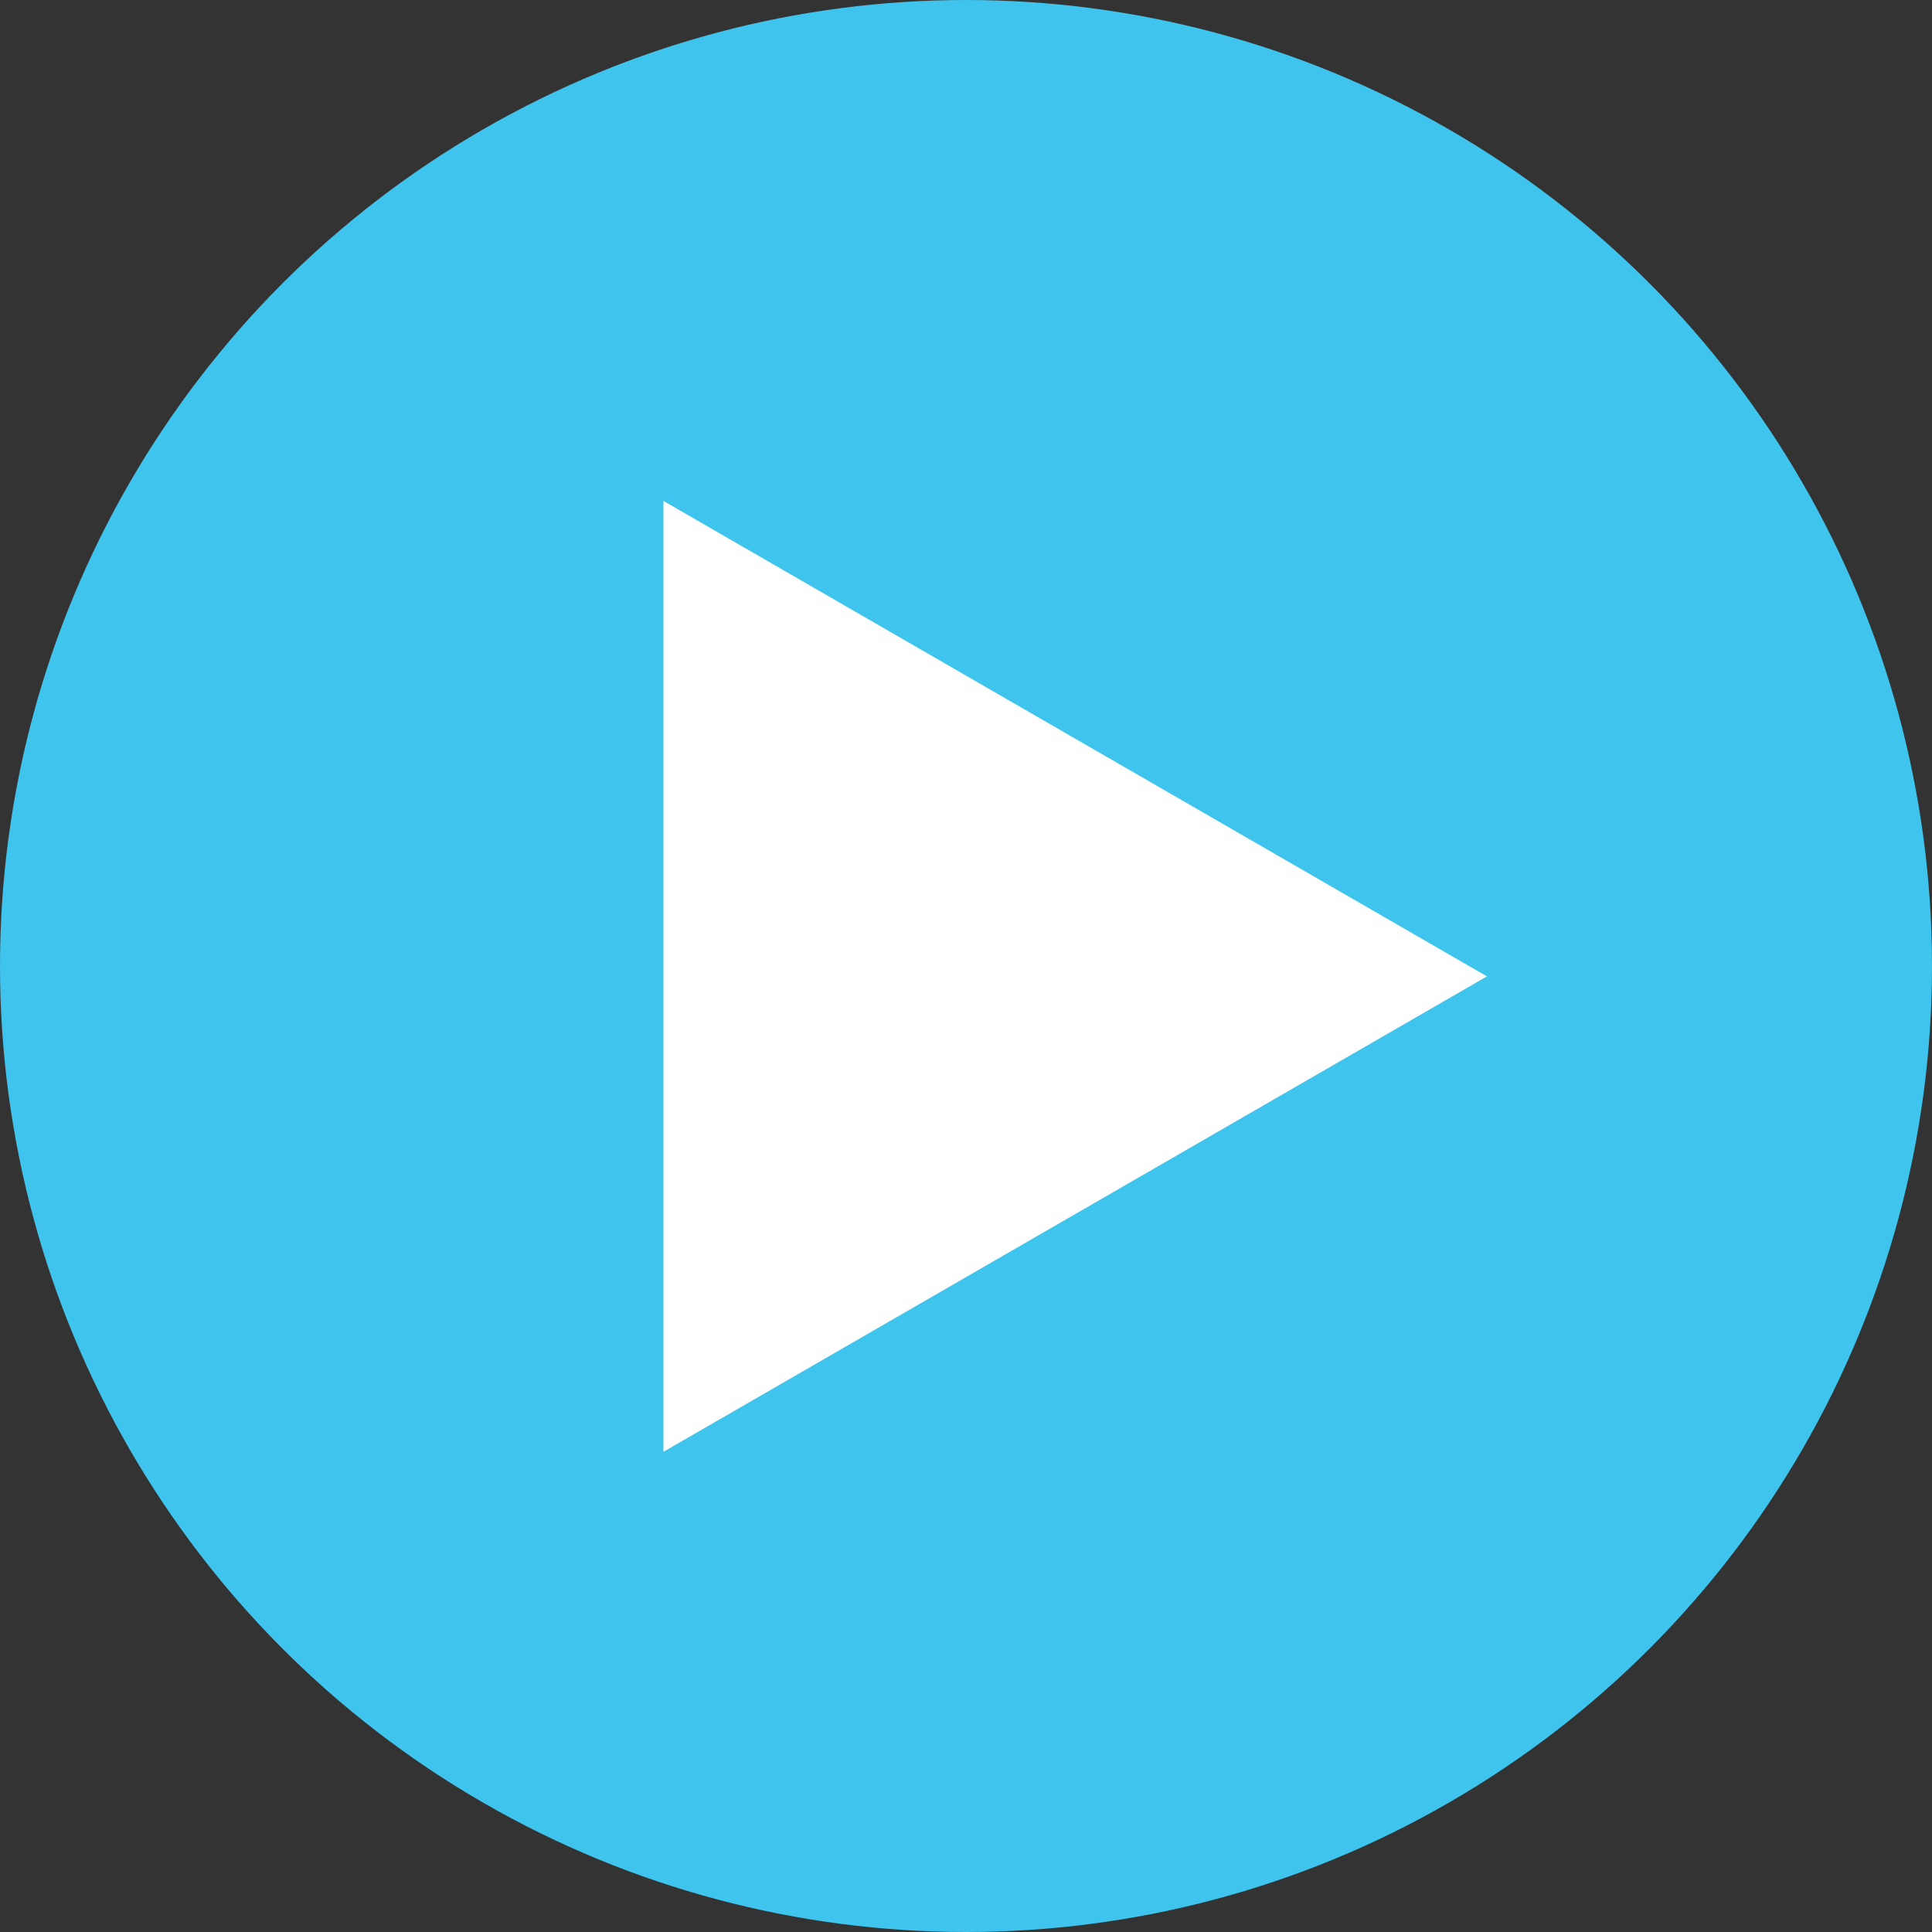 <svg xmlns="http://www.w3.org/2000/svg" width="158" height="158" viewBox="0 0 158 158"><rect x="0" y="0" width="158" height="158" fill="#333333" stroke="none"/><g transform="translate(-642 -3057)"><circle cx="79" cy="79" r="79" transform="translate(642 3057)" fill="#3fc4ed"/><path d="M38.883,0,77.765,67.35H0Z" transform="translate(763.604 3097.965) rotate(90)" fill="#fff"/></g></svg>